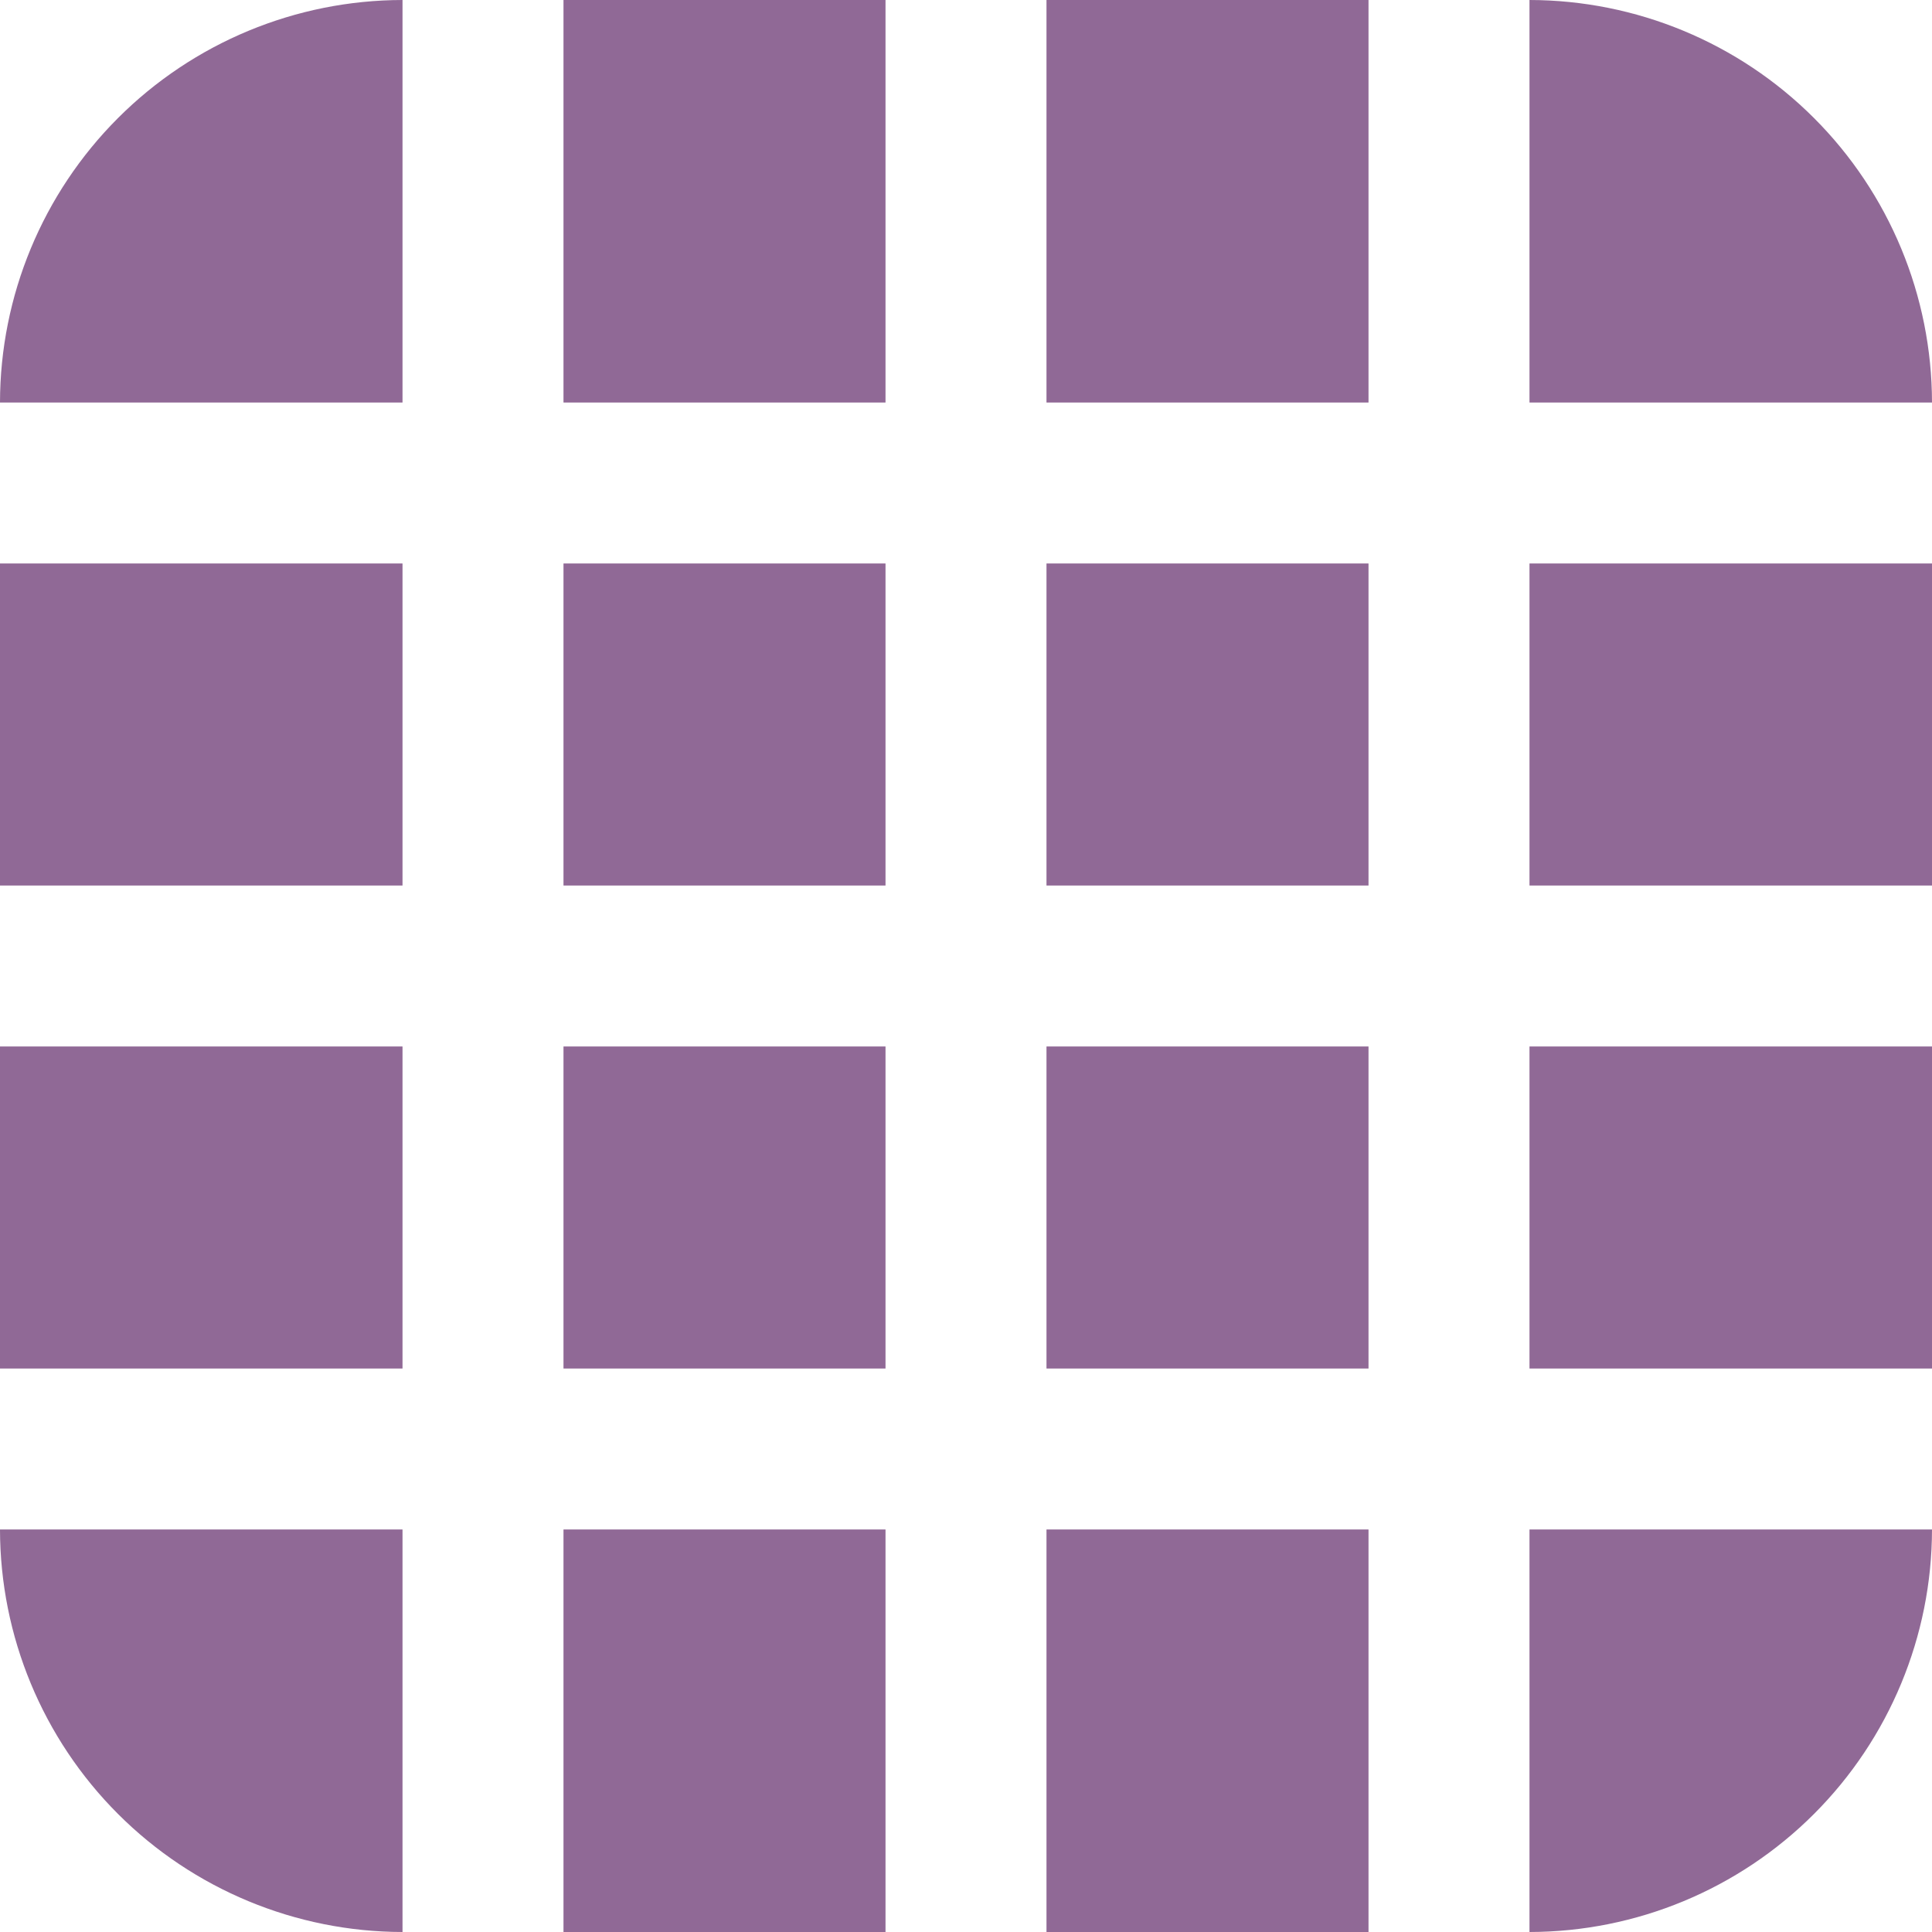 <?xml version="1.0" encoding="UTF-8"?> <svg xmlns="http://www.w3.org/2000/svg" width="56" height="56" viewBox="0 0 56 56" fill="none"><g clip-path="url(#clip0_3919_1418)"><path d="M0 16.333H11.667V25.667H0V16.333ZM11.667 30.333H0V39.667H11.667V30.333ZM25.667 30.333H16.333V39.667H25.667V30.333ZM25.667 25.667V16.333H16.333V25.667H25.667ZM30.333 25.667H39.667V16.333H30.333V25.667ZM44.333 25.667H56V16.333H44.333V25.667ZM16.333 11.667H25.667V0H16.333V11.667ZM30.333 0V11.667H39.667V0H30.333ZM25.667 56V44.333H16.333V56H25.667ZM11.667 0C8.574 0.004 5.608 1.234 3.421 3.421C1.234 5.608 0.004 8.574 0 11.667H11.667V0ZM39.667 44.333H30.333V56H39.667V44.333ZM44.333 56C47.426 55.996 50.392 54.766 52.579 52.579C54.766 50.392 55.996 47.426 56 44.333H44.333V56ZM11.667 44.333H0C0.004 47.426 1.234 50.392 3.421 52.579C5.608 54.766 8.574 55.996 11.667 56V44.333ZM30.333 30.333V39.667H39.667V30.333H30.333ZM44.333 11.667H56C55.996 8.574 54.766 5.608 52.579 3.421C50.392 1.234 47.426 0.004 44.333 0V11.667ZM56 30.333H44.333V39.667H56V30.333Z" fill="#906996"></path></g><defs><clipPath id="clip0_3919_1418"><rect width="56" height="56" fill="white"></rect></clipPath></defs></svg> 